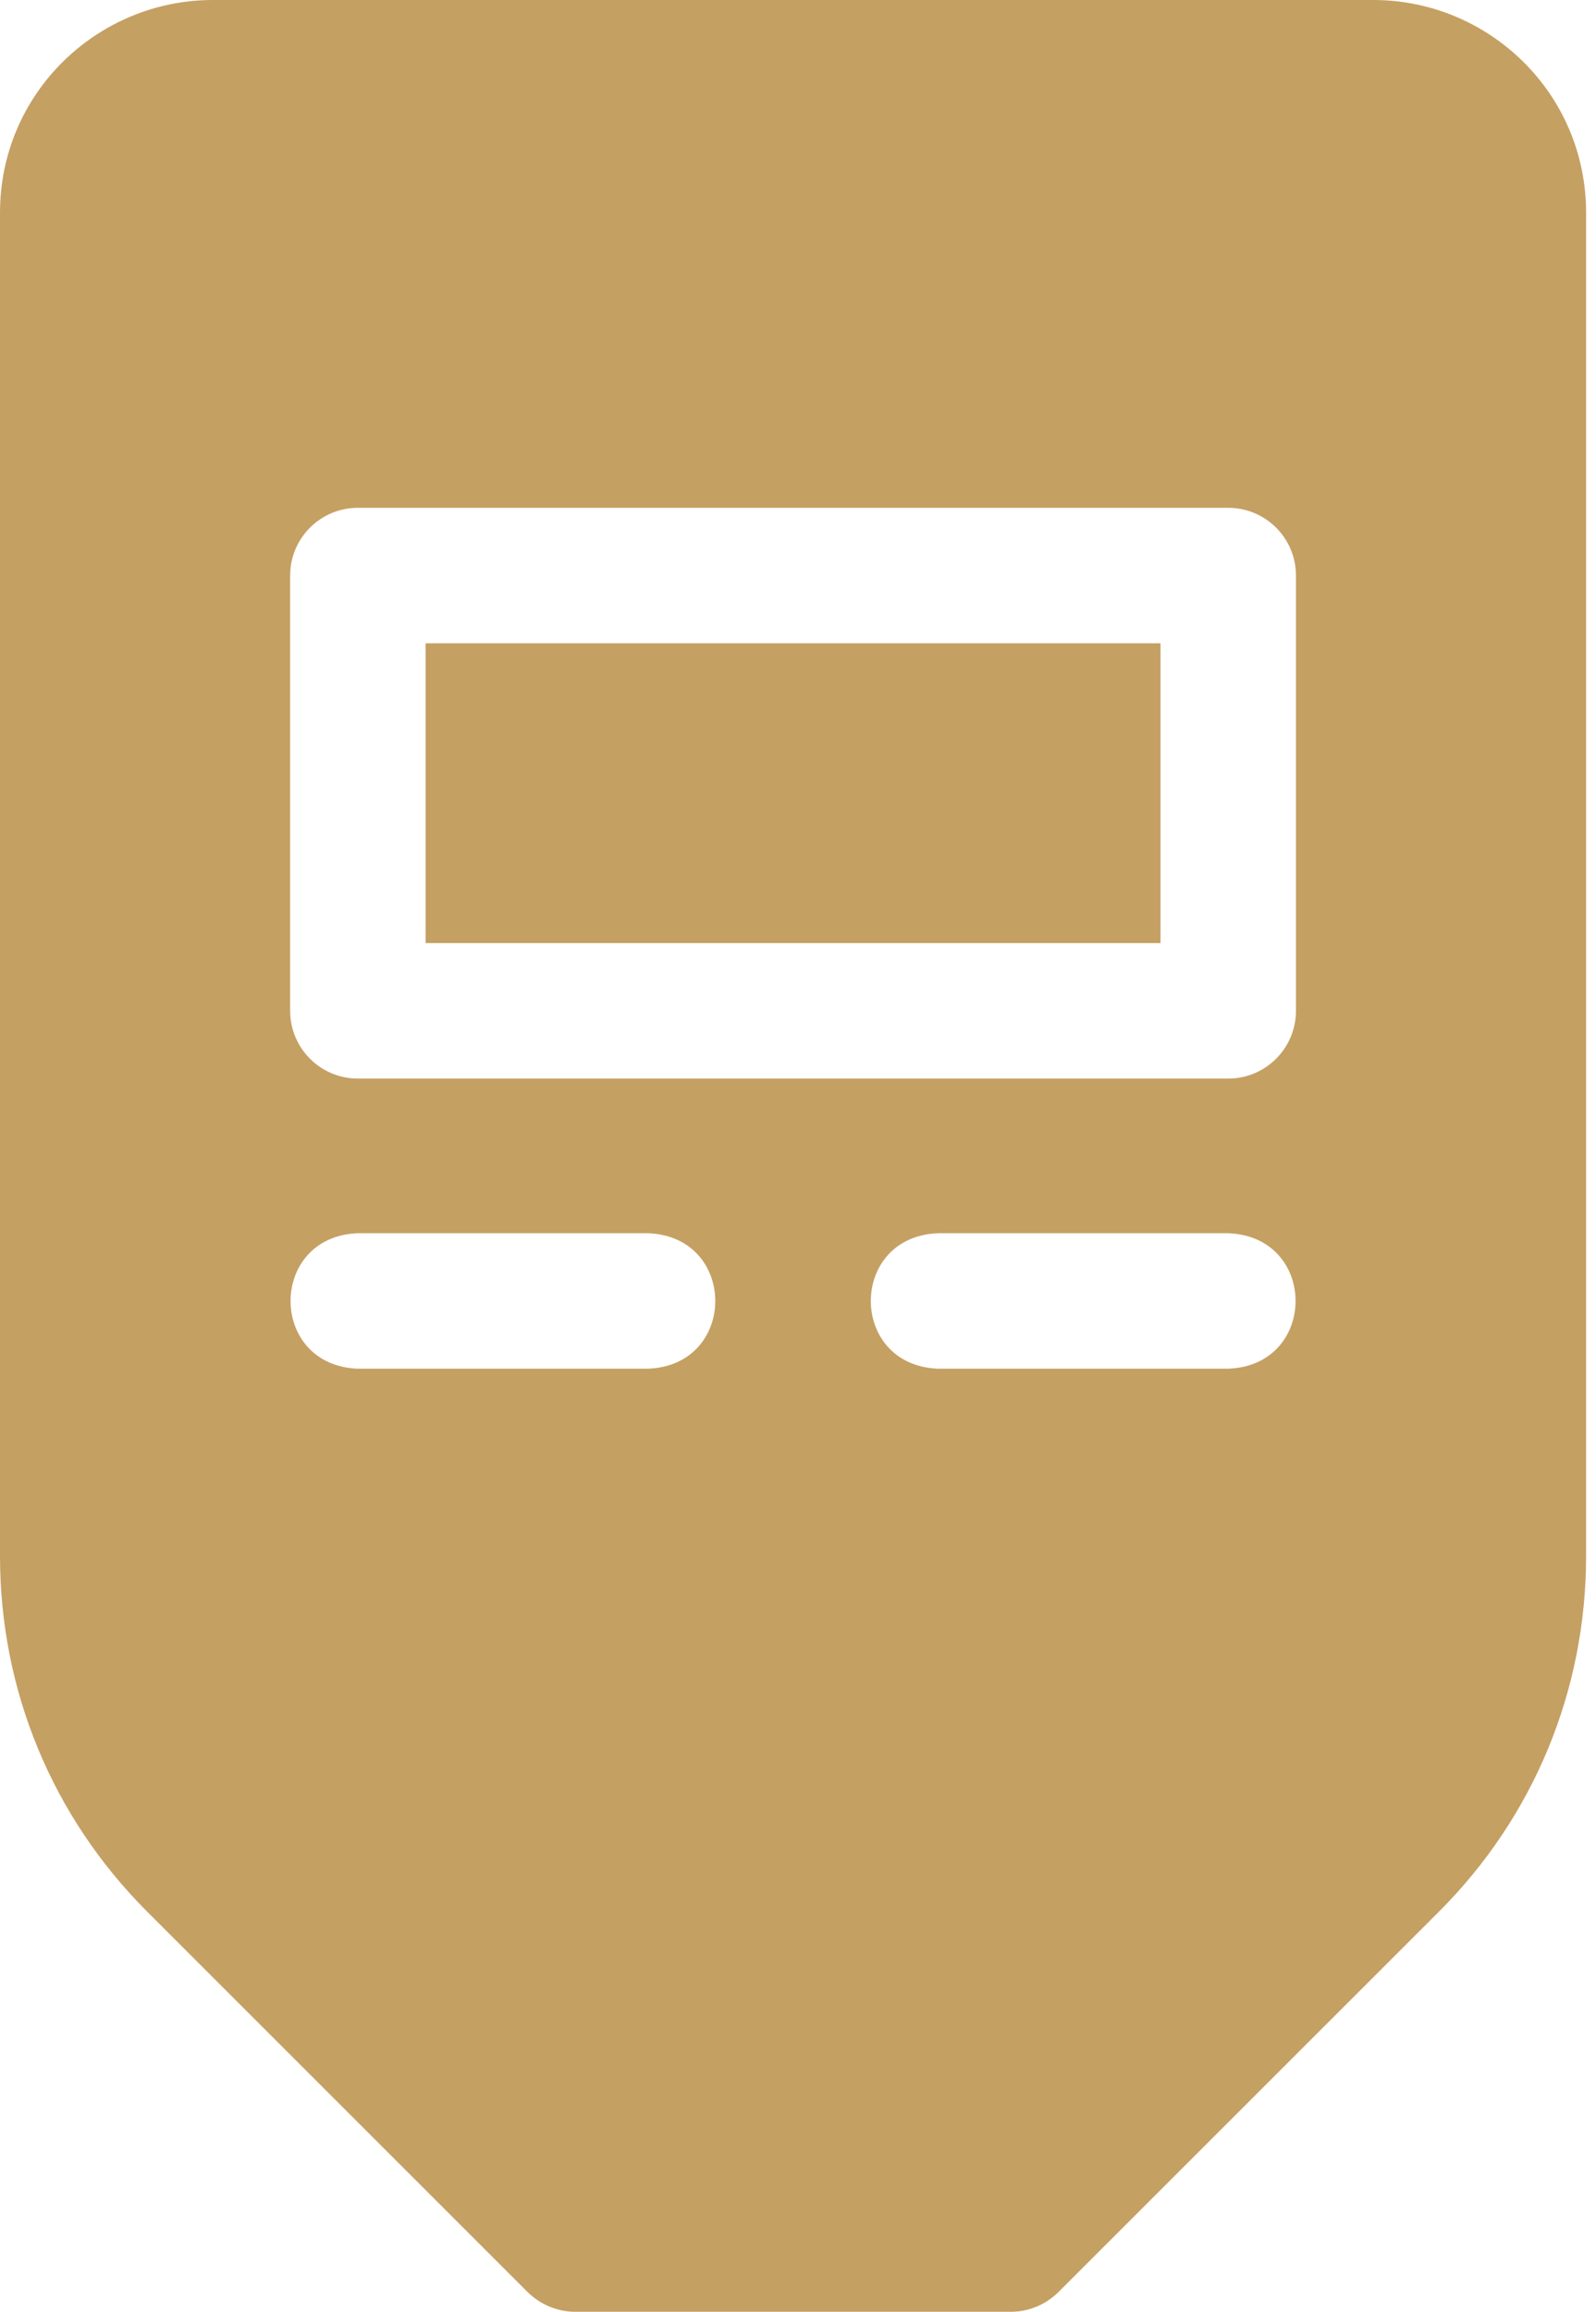 <?xml version="1.0" encoding="utf-8"?>
<svg xmlns="http://www.w3.org/2000/svg" fill="none" height="100%" overflow="visible" preserveAspectRatio="none" style="display: block;" viewBox="0 0 29 42" width="100%">
<g id="Group">
<path d="M24.954 0H3.866C1.775 0 -3.05176e-05 1.687 -3.05176e-05 3.866V28.268C-3.05176e-05 30.71 0.949 33.005 2.674 34.73L9.586 41.64C9.817 41.87 10.13 42 10.456 42H18.364C18.69 42 19.003 41.87 19.234 41.64C19.234 41.64 26.148 34.729 26.147 34.73C27.871 33.005 28.82 30.71 28.82 28.268V3.866C28.82 1.686 27.045 0 24.954 0ZM11.774 24.866H6.502C4.871 24.806 4.873 22.465 6.502 22.405H11.774C13.405 22.466 13.404 24.806 11.774 24.866ZM22.318 24.866H17.046C15.415 24.806 15.416 22.465 17.046 22.405H22.318C23.949 22.466 23.948 24.806 22.318 24.866ZM23.548 18.364C23.548 19.044 22.997 19.595 22.318 19.595H6.502C5.823 19.595 5.272 19.044 5.272 18.364V10.456C5.272 9.777 5.823 9.226 6.502 9.226H22.318C22.997 9.226 23.548 9.777 23.548 10.456V18.364Z" fill="#C5A063" id="Vector"/>
<path d="M7.733 11.687H21.087V17.134H7.733V11.687Z" fill="#C5A063" id="Vector_2"/>
</g>
</svg>